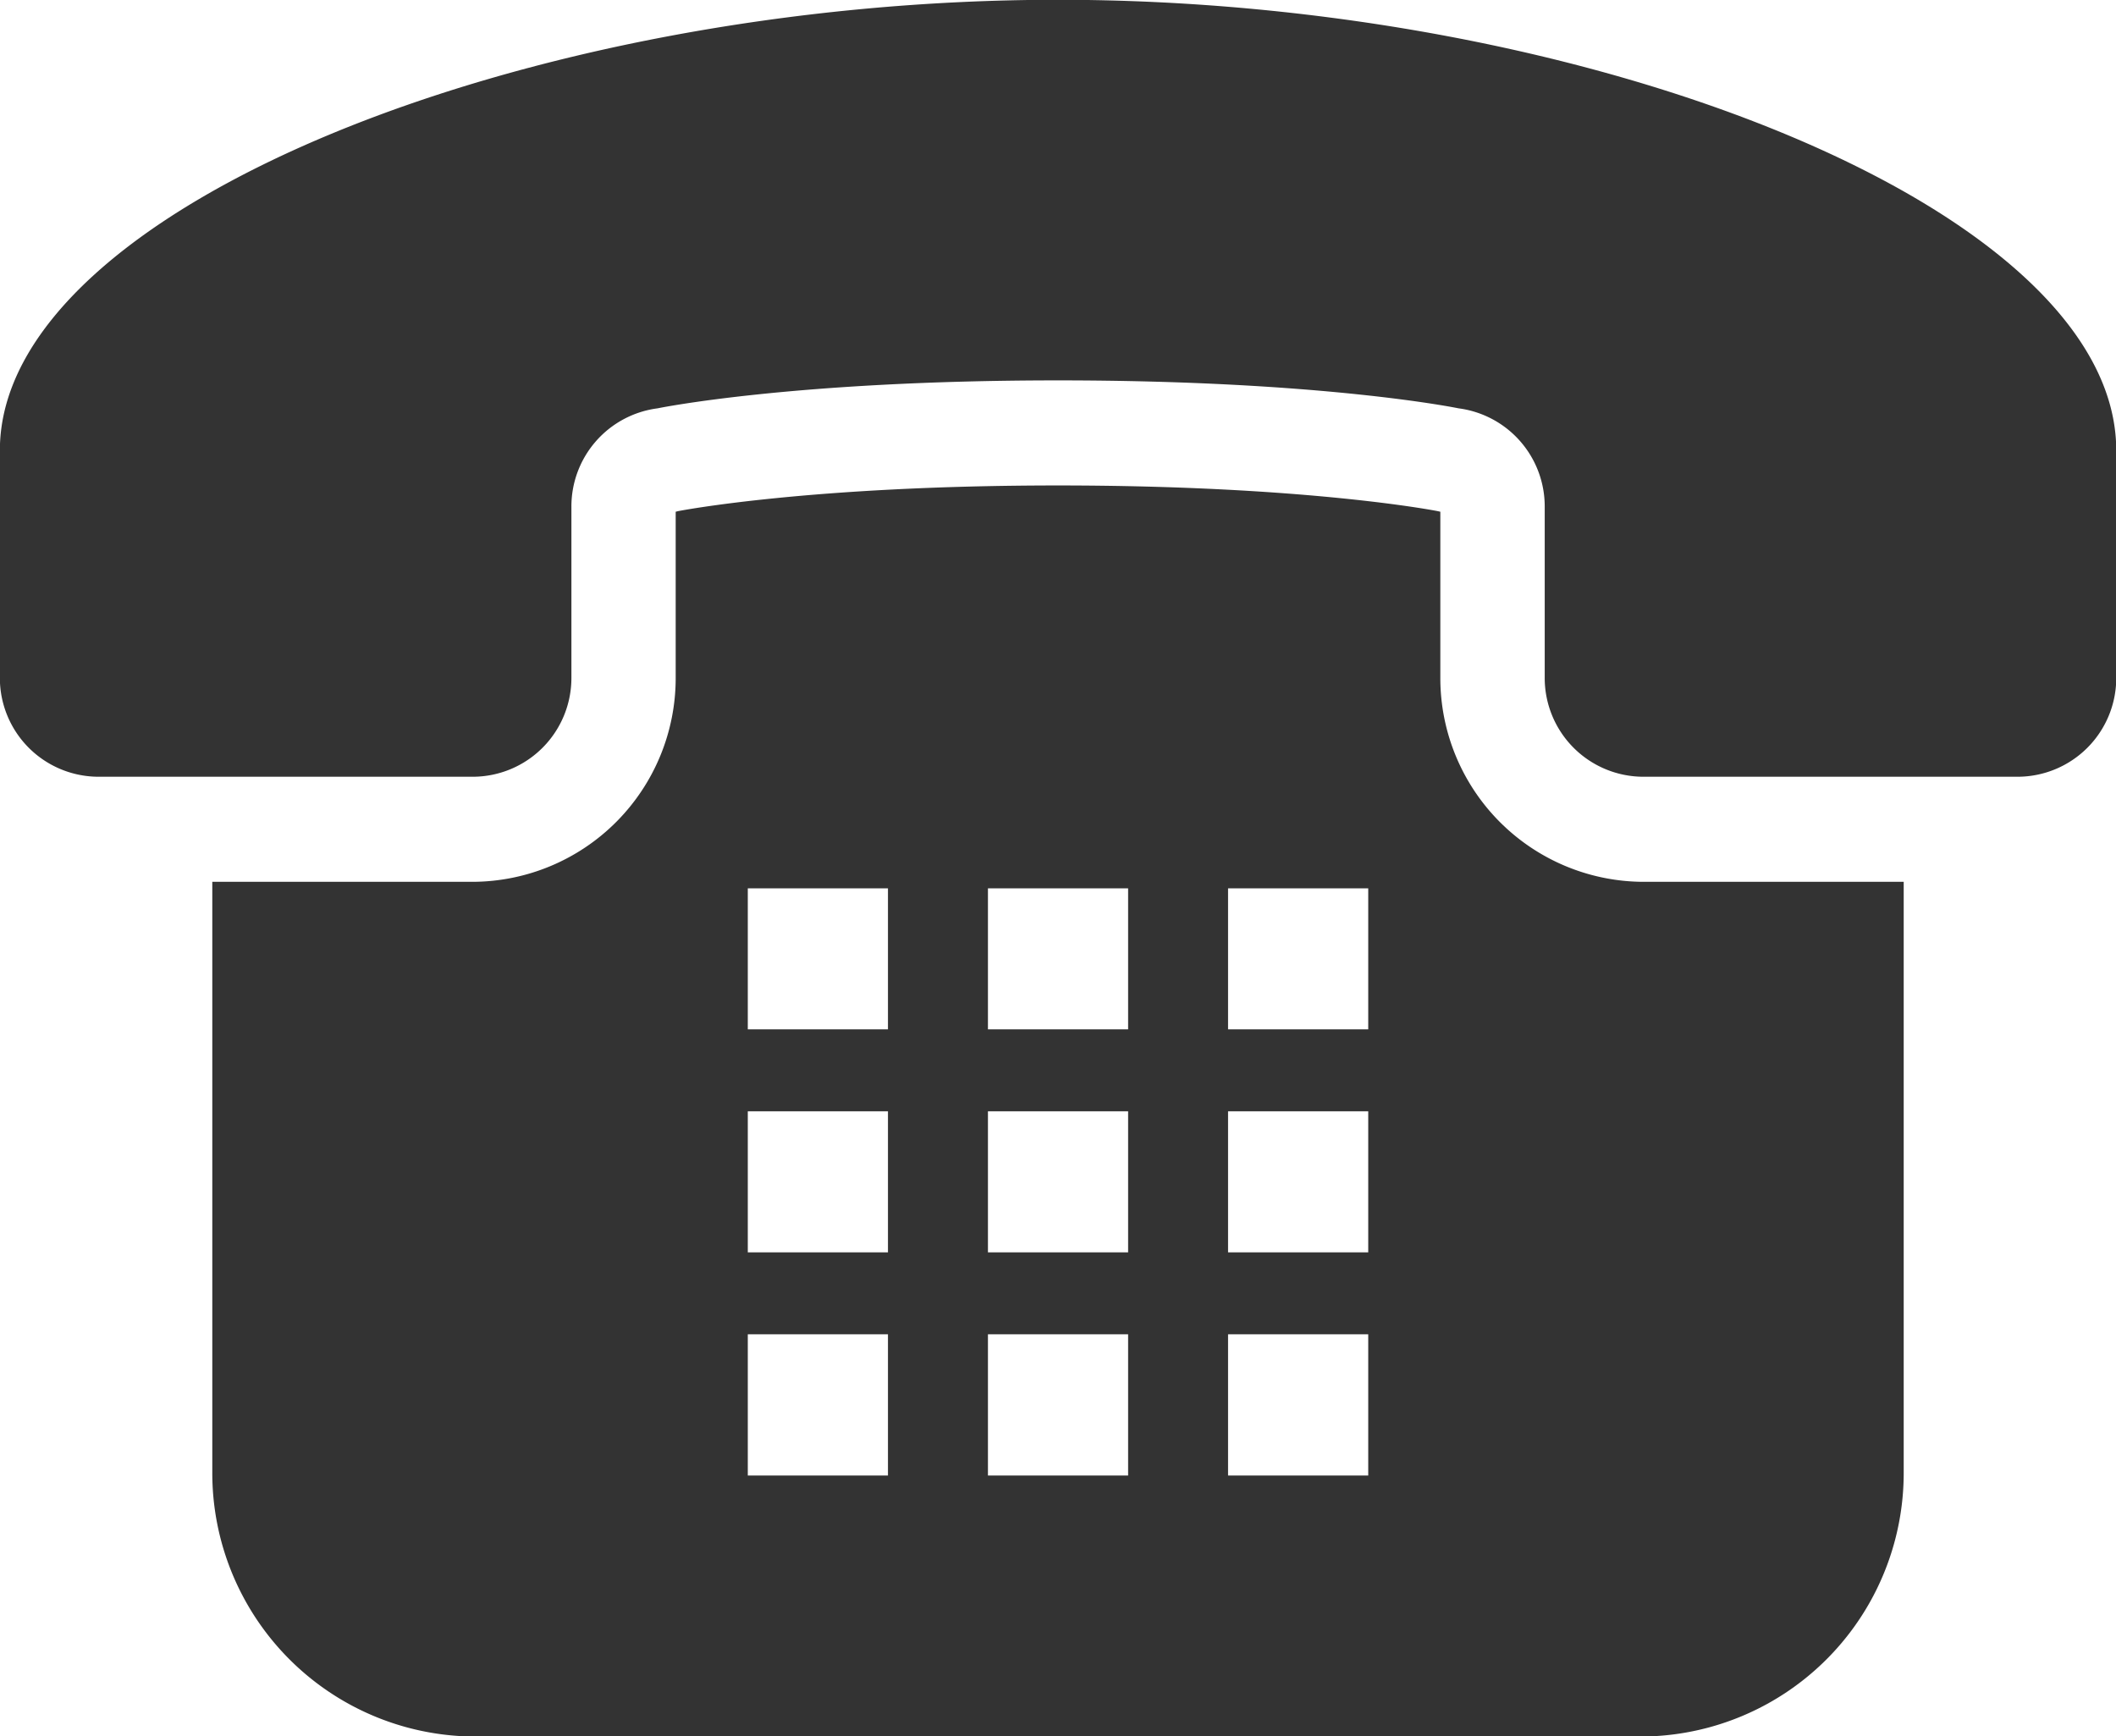 <svg id="icon_snav_tell.svg" xmlns="http://www.w3.org/2000/svg" width="100.688" height="82.62" viewBox="0 0 100.688 82.62">
  <defs>
    <style>
      .cls-1 {
        fill: #333;
        fill-rule: evenodd;
      }
    </style>
  </defs>
  <path id="シェイプ_37" data-name="シェイプ 37" class="cls-1" d="M368,1350.18c-25.359,0-50.35,9.98-50.35,21.44v10.82a4.7,4.7,0,0,0,4.688,4.71h17.82a4.7,4.7,0,0,0,4.688-4.71v-8.14a4.706,4.706,0,0,1,4.1-4.68s6.416-1.33,19.057-1.33,19.057,1.33,19.057,1.33a4.706,4.706,0,0,1,4.1,4.68v8.14a4.7,4.7,0,0,0,4.688,4.71h17.82a4.7,4.7,0,0,0,4.688-4.71v-10.82C418.35,1360.16,393.359,1350.18,368,1350.18Zm18.193,32.26v-7.9l-0.135-.03c-0.049-.01-6.206-1.22-18.058-1.22s-18.009,1.21-18.07,1.22l-0.122.03v7.9a9.694,9.694,0,0,1-9.65,9.71h-12.4v28.09a12.539,12.539,0,0,0,12.5,12.58h55.484a12.539,12.539,0,0,0,12.5-12.58v-28.09h-12.4A9.694,9.694,0,0,1,386.193,1382.44Zm-3.431,31.24v6.72h-6.67v-6.72h6.67Zm0-10.61v6.71h-6.67v-6.71h6.67Zm0-10.61v6.71h-6.67v-6.71h6.67Zm-11.426,21.22v6.72h-6.67v-6.72h6.67Zm0-10.61v6.71h-6.67v-6.71h6.67Zm-6.67-3.9v-6.71h6.67v6.71h-6.67Zm-4.757,14.51v6.72h-6.67v-6.72h6.67Zm0-10.61v6.71h-6.67v-6.71h6.67Zm0-10.61v6.71h-6.67v-6.71h6.67Z" transform="translate(-317.656 -1350.19)"/>
</svg>

